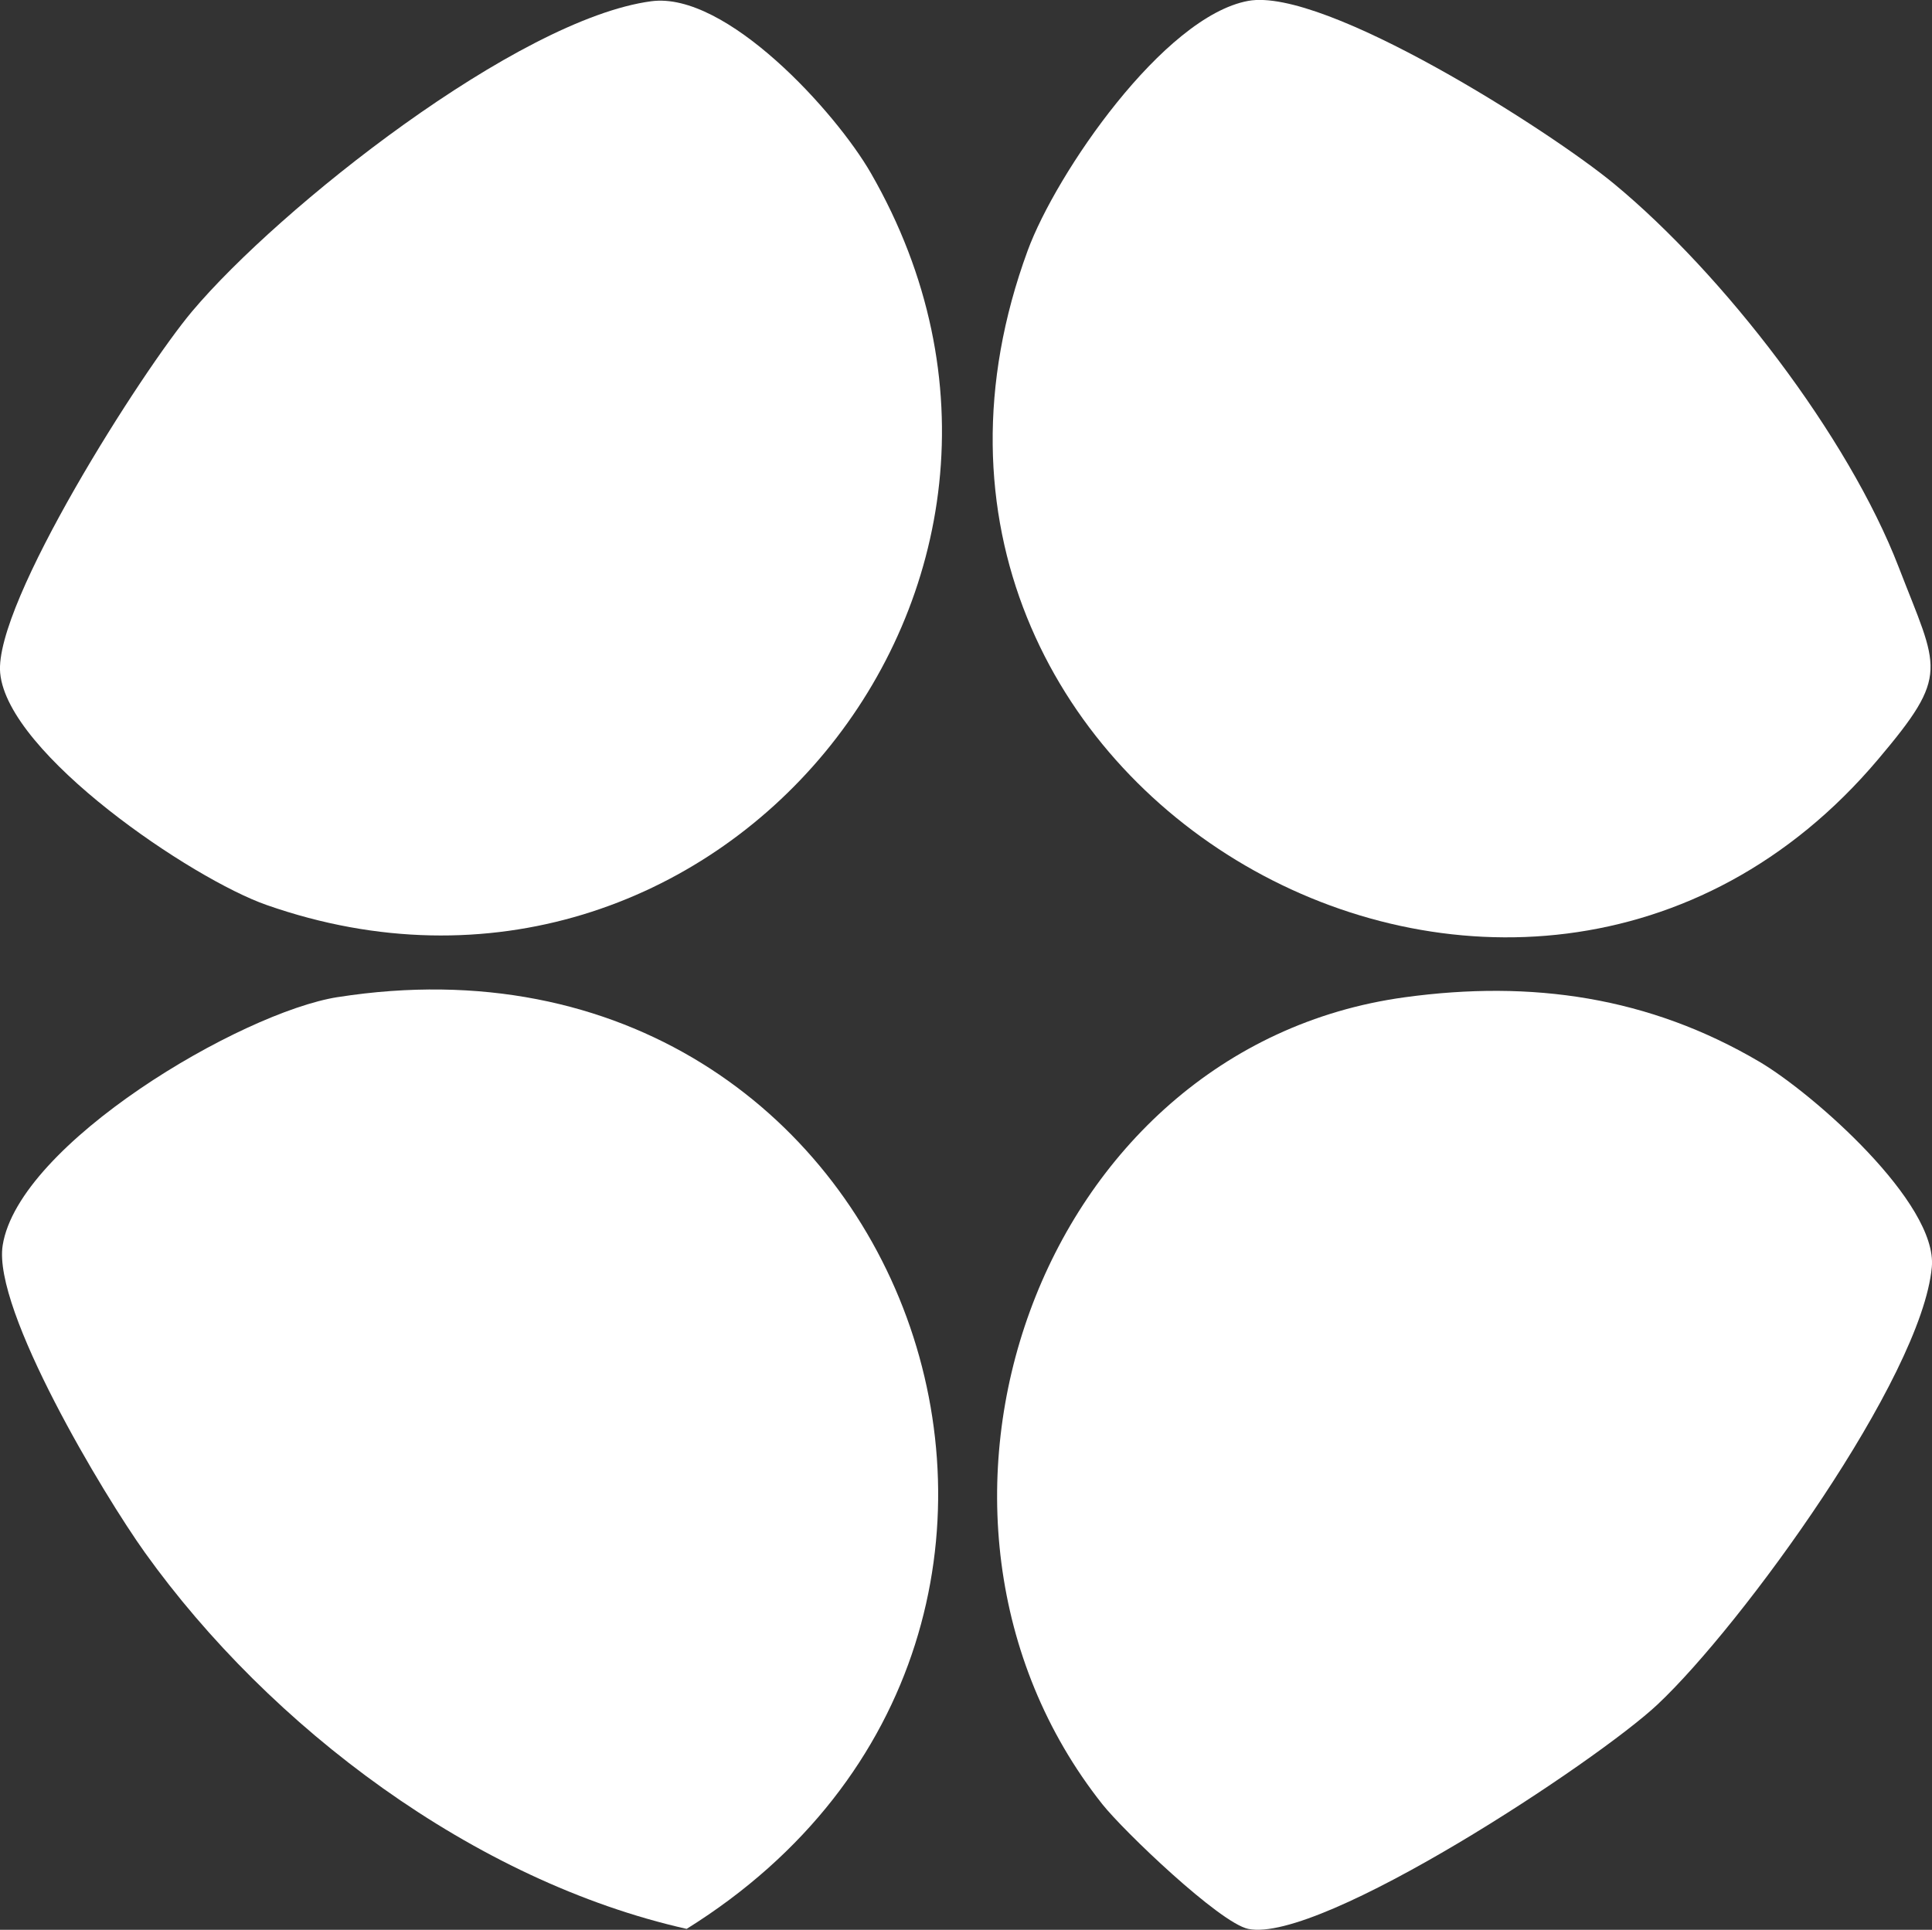 <?xml version="1.0" encoding="UTF-8"?>
<svg id="Layer_2" data-name="Layer 2" xmlns="http://www.w3.org/2000/svg" viewBox="0 0 108.89 108.79">
  <rect x="0" y="0" width="108.89" height="108.79" fill="#333333" stroke="none"/>
  <defs>
    <style>
      .cls-1 {
        fill: #ffffff;
      }
    </style>
  </defs>
  <g id="Layer_1-2" data-name="Layer 1">
    <g>
      <path class="cls-1" d="M36.71.07c4.22-.56,10.4,6.25,12.38,9.7,13.34,23.2-8.89,50.07-34.06,41.25C10.84,49.56.43,42.52.01,37.94c-.36-3.92,8-17.04,10.82-20.39C15.74,11.72,29.19,1.07,36.71.07Z"/>
      <path class="cls-1" d="M70.35.05c4.3-.79,17.03,7.34,20.63,10.32,6.13,5.07,13.18,14.19,16.04,21.62,2.23,5.78,2.92,5.98-1.17,10.82-20.06,23.75-59.1,1.75-47.93-28.68,1.6-4.36,7.66-13.2,12.43-14.08Z"/>
      <path class="cls-1" d="M79.18,56.22c7.15-.98,13.76-.03,19.99,3.64,3.03,1.79,10.04,7.96,9.71,11.57-.57,6.24-10.71,20.2-15.46,24.66-3.38,3.18-18.98,13.5-23.07,12.65-1.61-.34-7.03-5.52-8.23-7.04-12.87-16.28-3.67-42.65,17.06-45.48Z"/>
      <path class="cls-1" d="M19.05,56.21c32.23-5.04,46.69,35.68,19.65,52.53-11.96-2.69-23.47-11.35-30.53-21.21-2.32-3.24-8.59-13.68-8.02-17.32.9-5.73,13.43-13.14,18.89-14Z"/>
    </g>
  </g>
</svg>